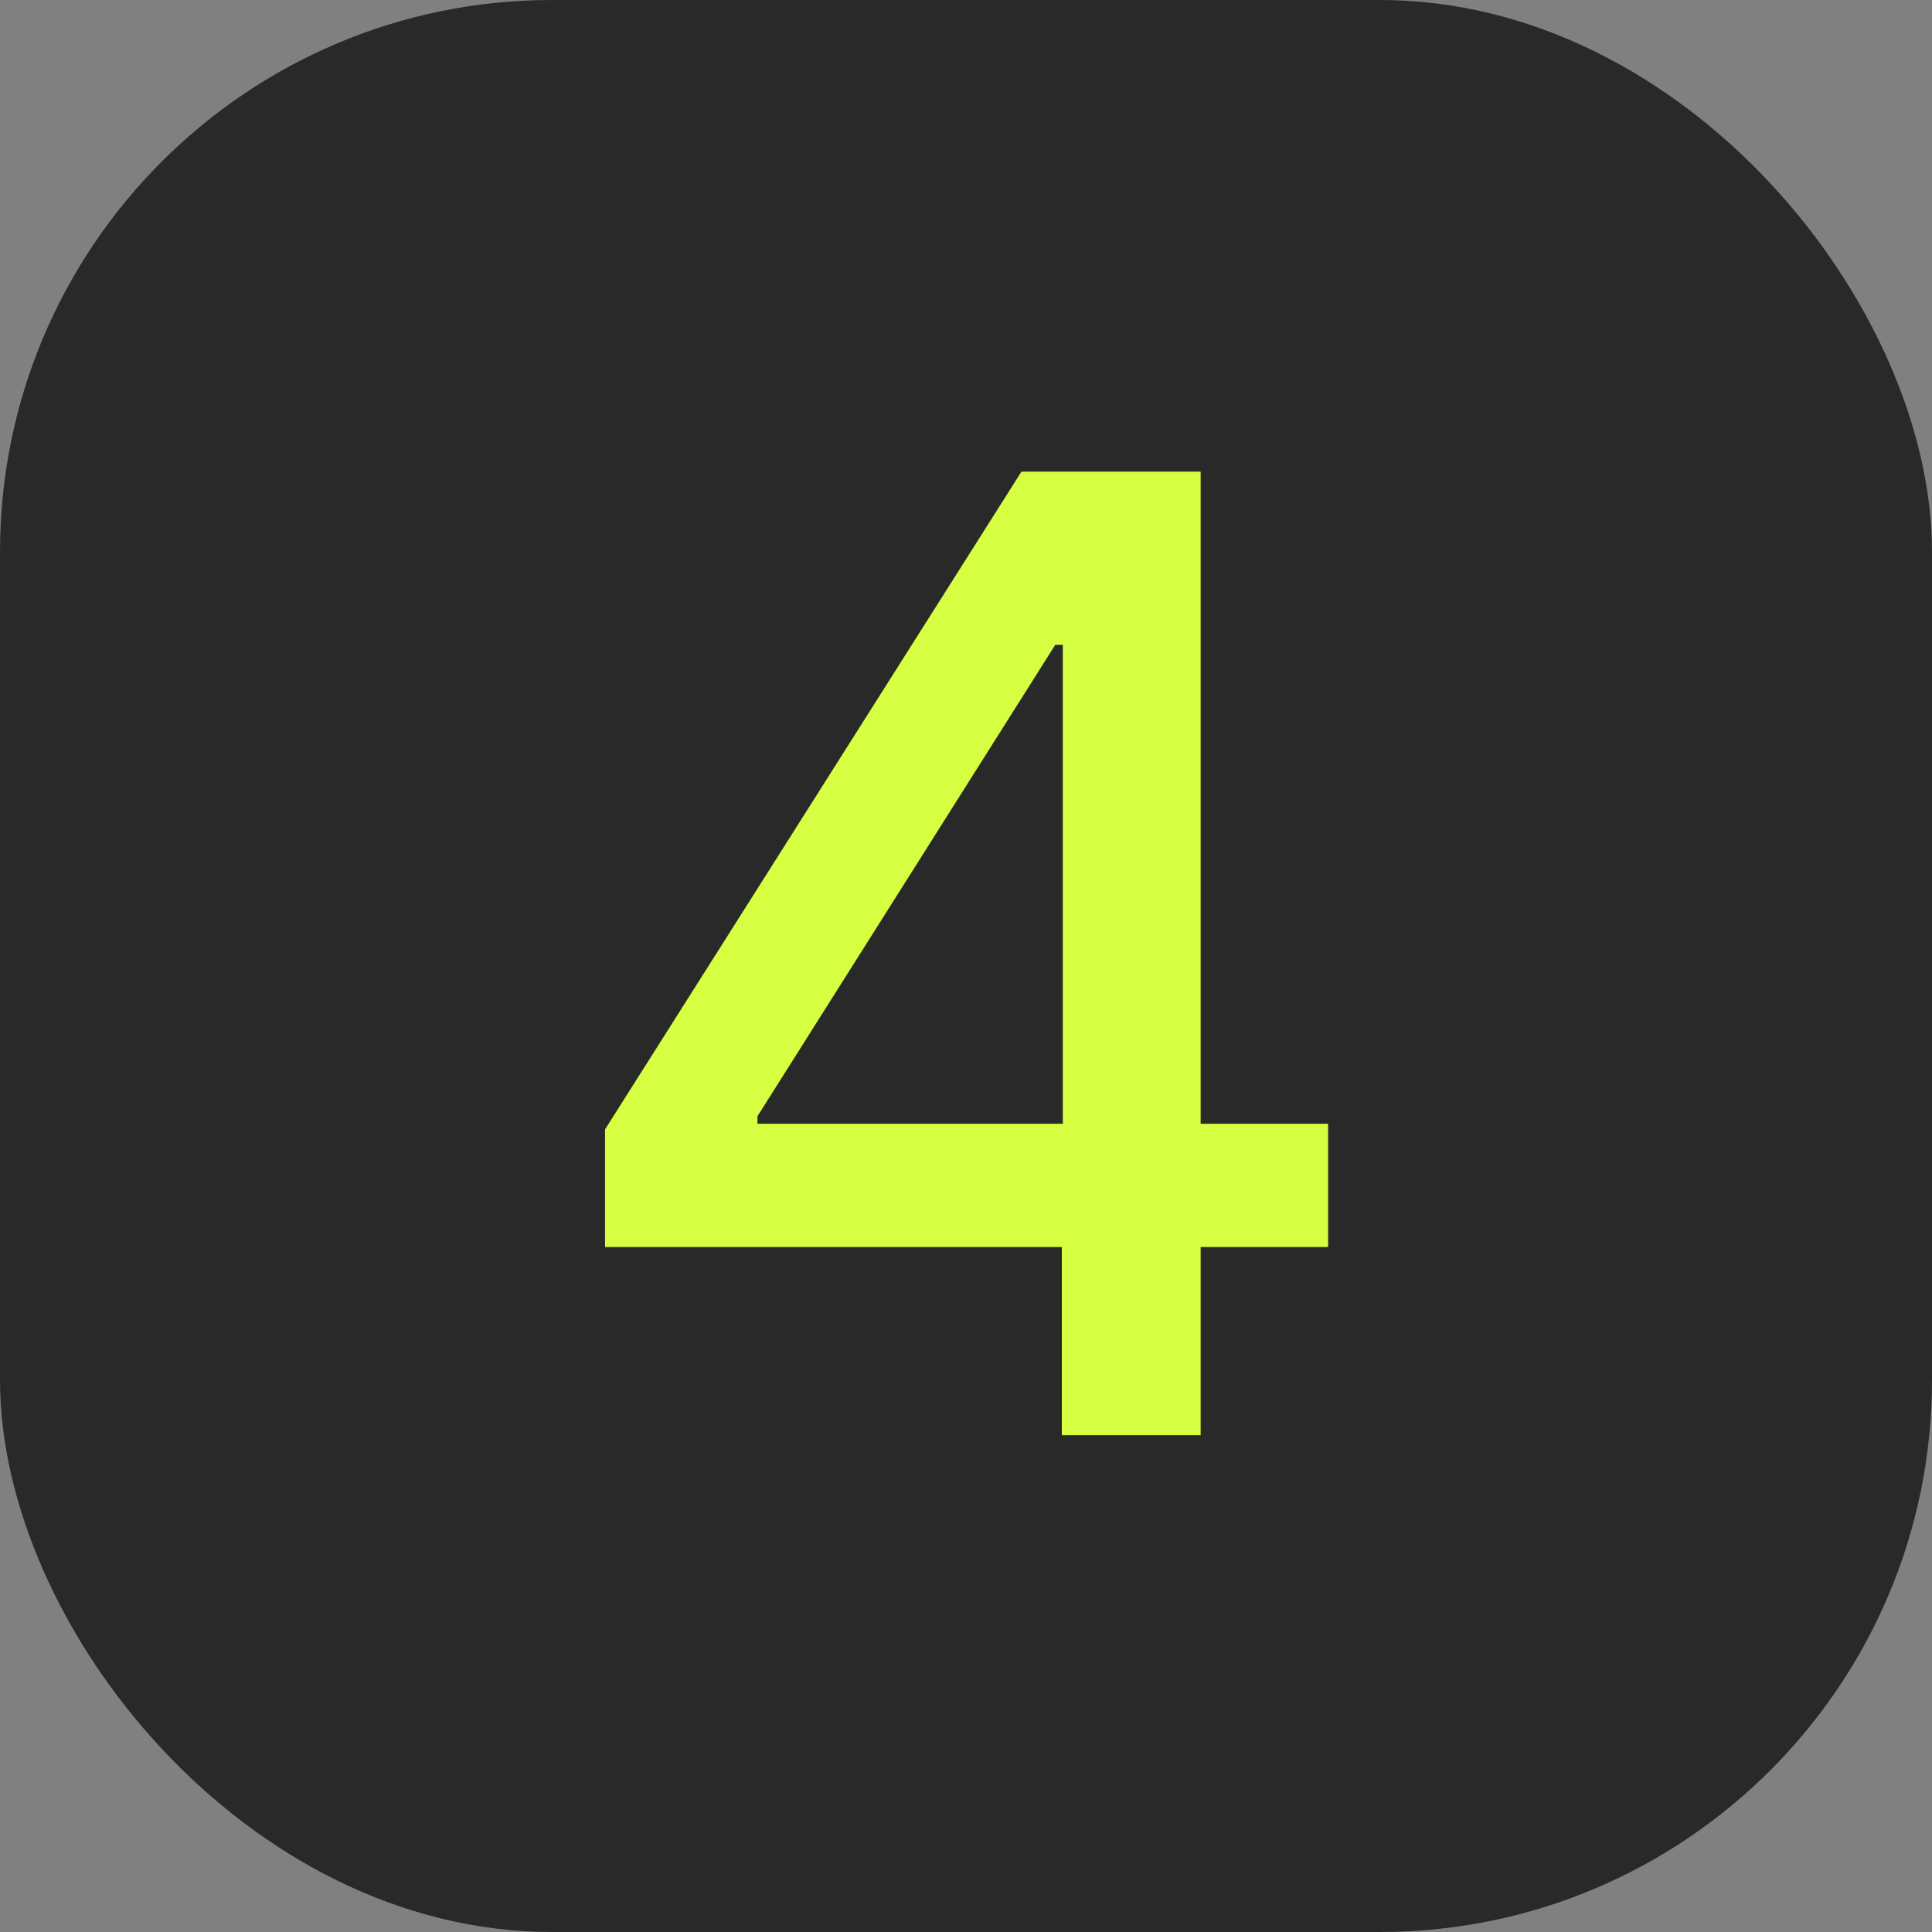 <?xml version="1.0" encoding="UTF-8"?> <svg xmlns="http://www.w3.org/2000/svg" width="35" height="35" viewBox="0 0 35 35" fill="none"><rect x="0" y="0" width="35" height="35" fill="#808080" stroke="none"/> <rect width="35" height="35" rx="10" fill="#292929"></rect> <path d="M10.961 22.591V20.46L18.504 8.545H20.183V11.682H19.117L13.722 20.222V20.358H24.06V22.591H10.961ZM19.236 26V21.943L19.254 20.972V8.545H21.751V26H19.236Z" fill="#D6FF41"></path> </svg> 